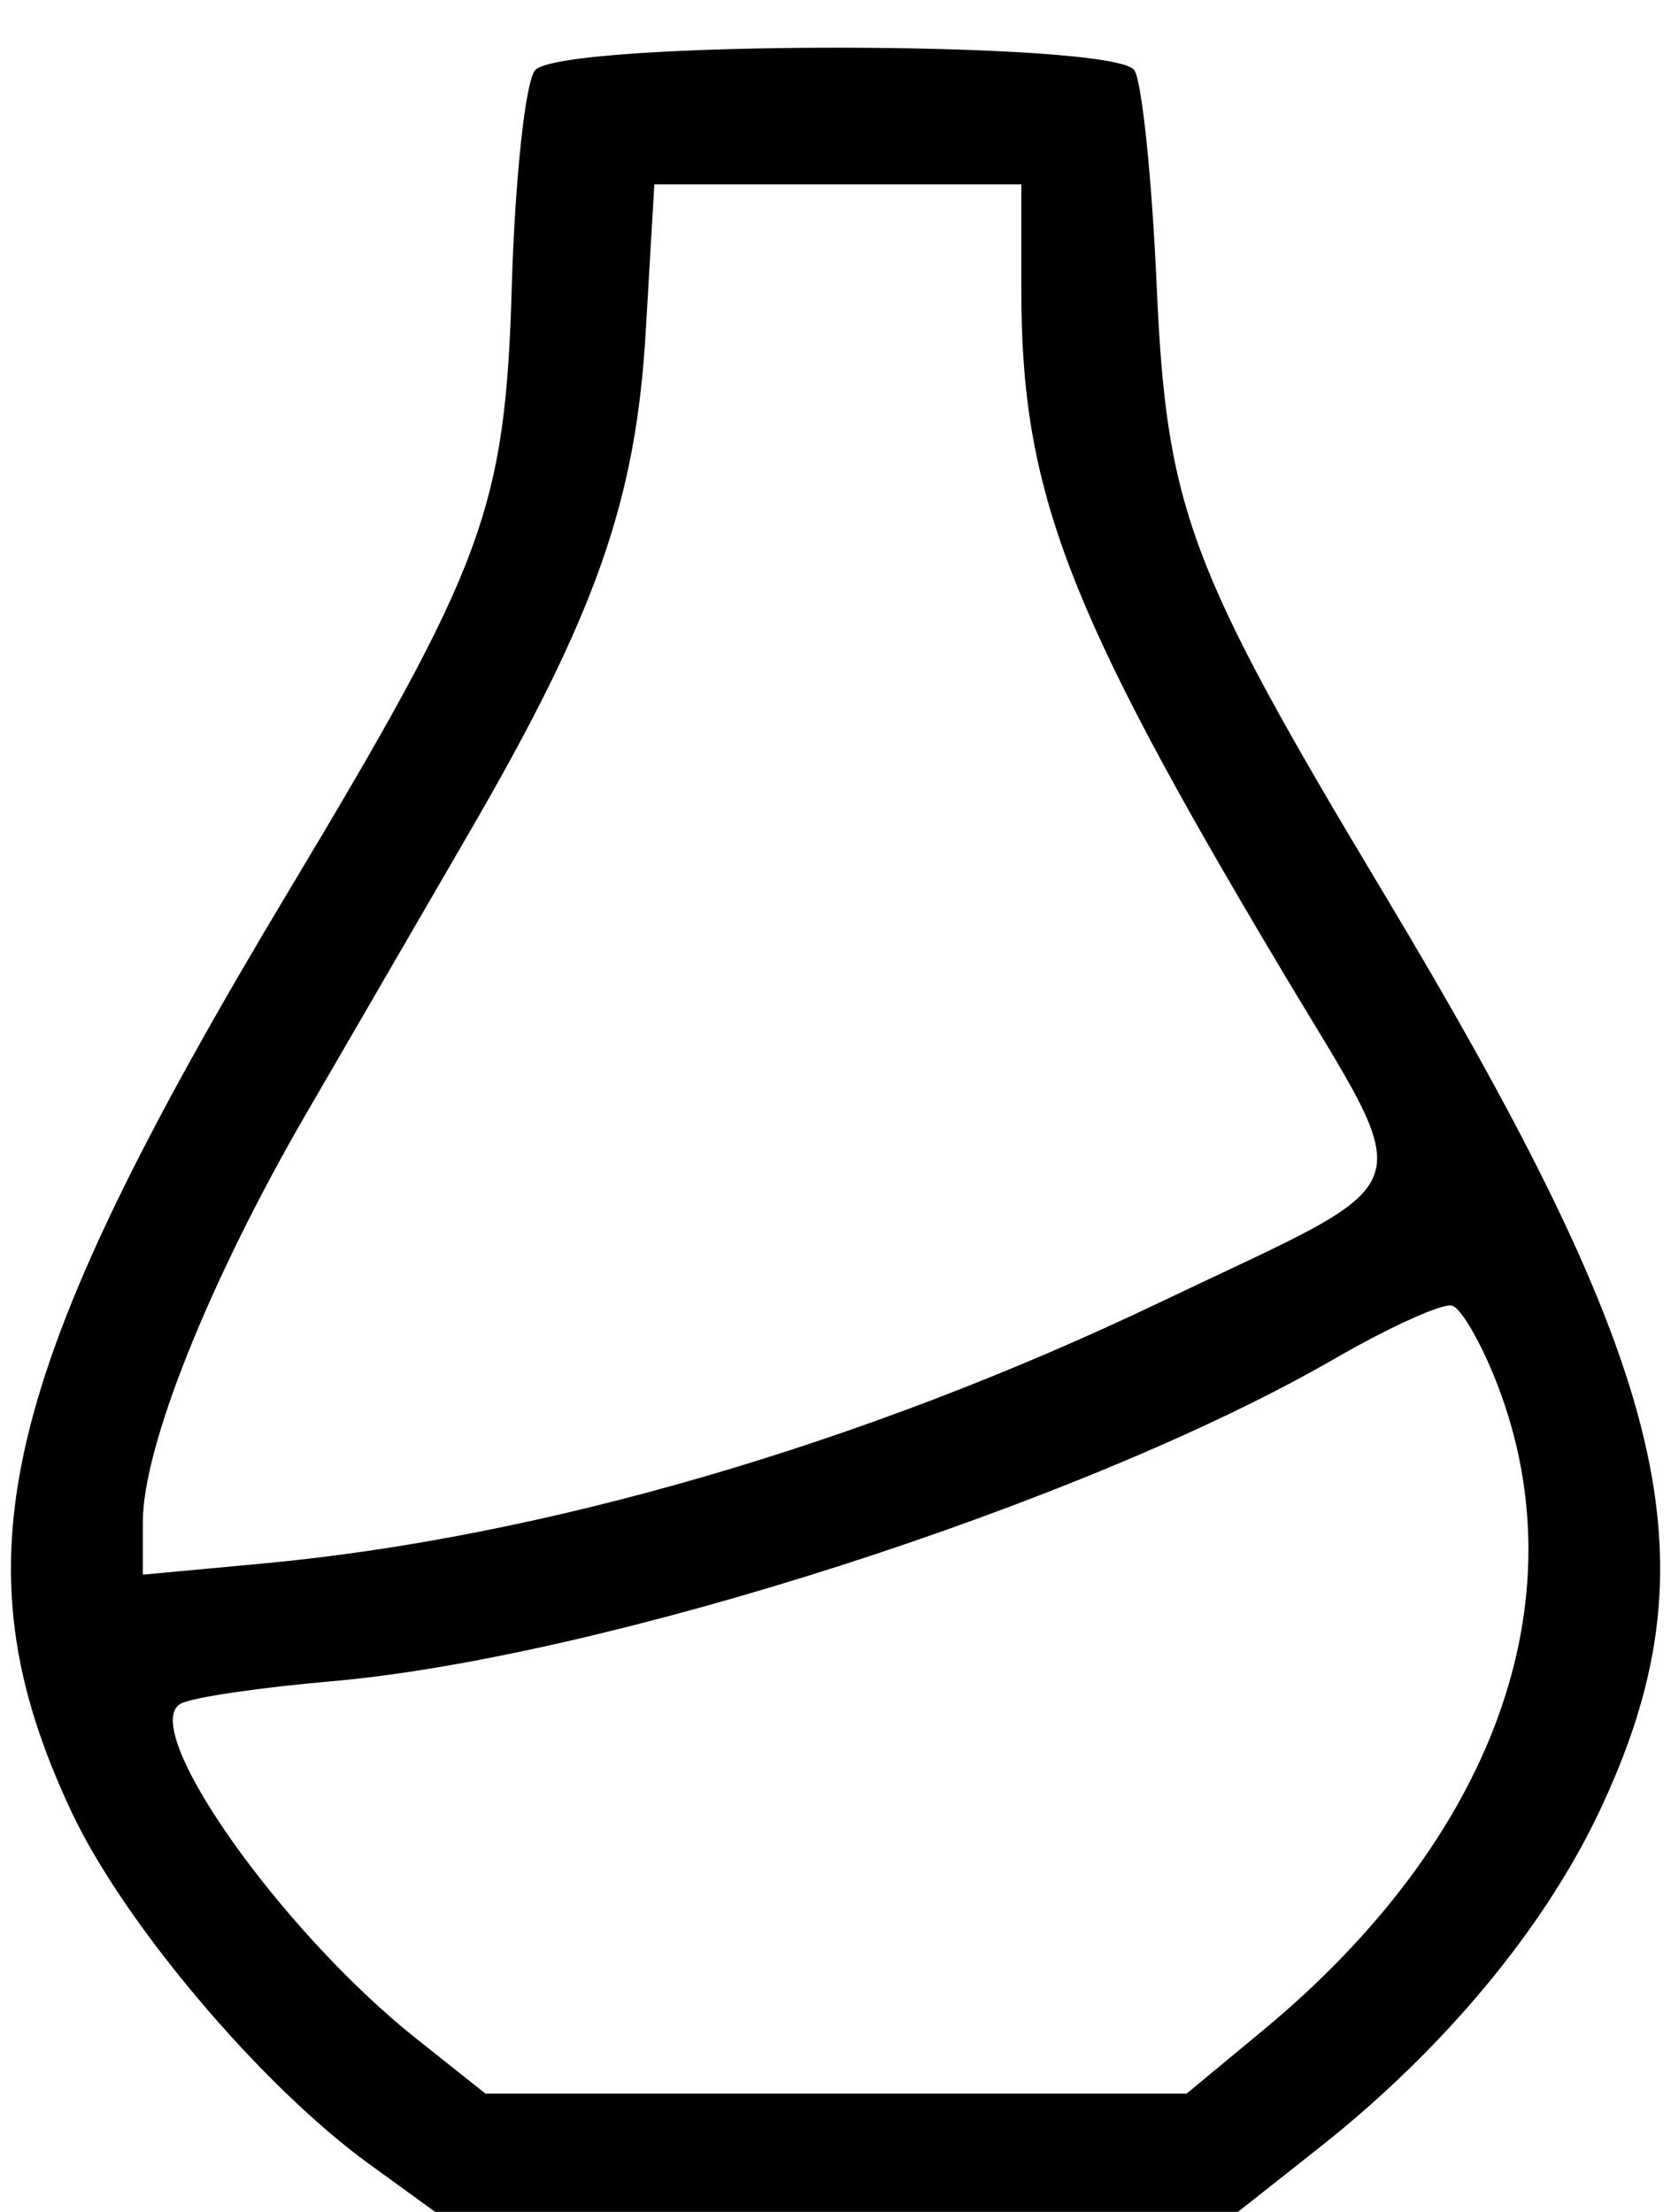 <svg width="34" height="45" fill="none" xmlns="http://www.w3.org/2000/svg"><path fill-rule="evenodd" clip-rule="evenodd" d="M10.886 1.43c-.196.236-.408 2.208-.472 4.382-.134 4.542-.546 5.658-4.542 12.318-5.916 9.86-6.807 13.636-4.42 18.726 1.064 2.268 3.855 5.571 6.06 7.171L8.854 45h16.335l1.677-1.325c2.505-1.98 4.548-4.435 5.675-6.819 2.4-5.075 1.508-8.86-4.412-18.726-3.942-6.57-4.394-7.782-4.594-12.318-.096-2.174-.3-4.146-.453-4.382-.396-.613-11.69-.613-12.195 0zm9.895 4.482c0 4.074.925 6.493 5.268 13.777 2.85 4.782 3.071 4.169-2.445 6.805-6.04 2.887-12.56 4.786-18.244 5.314l-2.454.228v-1.073c0-1.526 1.354-4.909 3.325-8.307l3.32-5.723c2.574-4.437 3.385-6.737 3.587-10.175l.176-3.008h7.467v2.162zm9.693 22.273c1.684 4.389-.076 9.228-4.774 13.12l-1.556 1.289H9.878l-1.406-1.117c-2.786-2.213-5.687-6.345-4.789-6.82.235-.123 1.604-.326 3.042-.45 5.552-.481 15.336-3.623 20.416-6.556 1.134-.656 2.217-1.145 2.406-1.088.19.057.606.786.927 1.622z" fill="#000"/></svg>